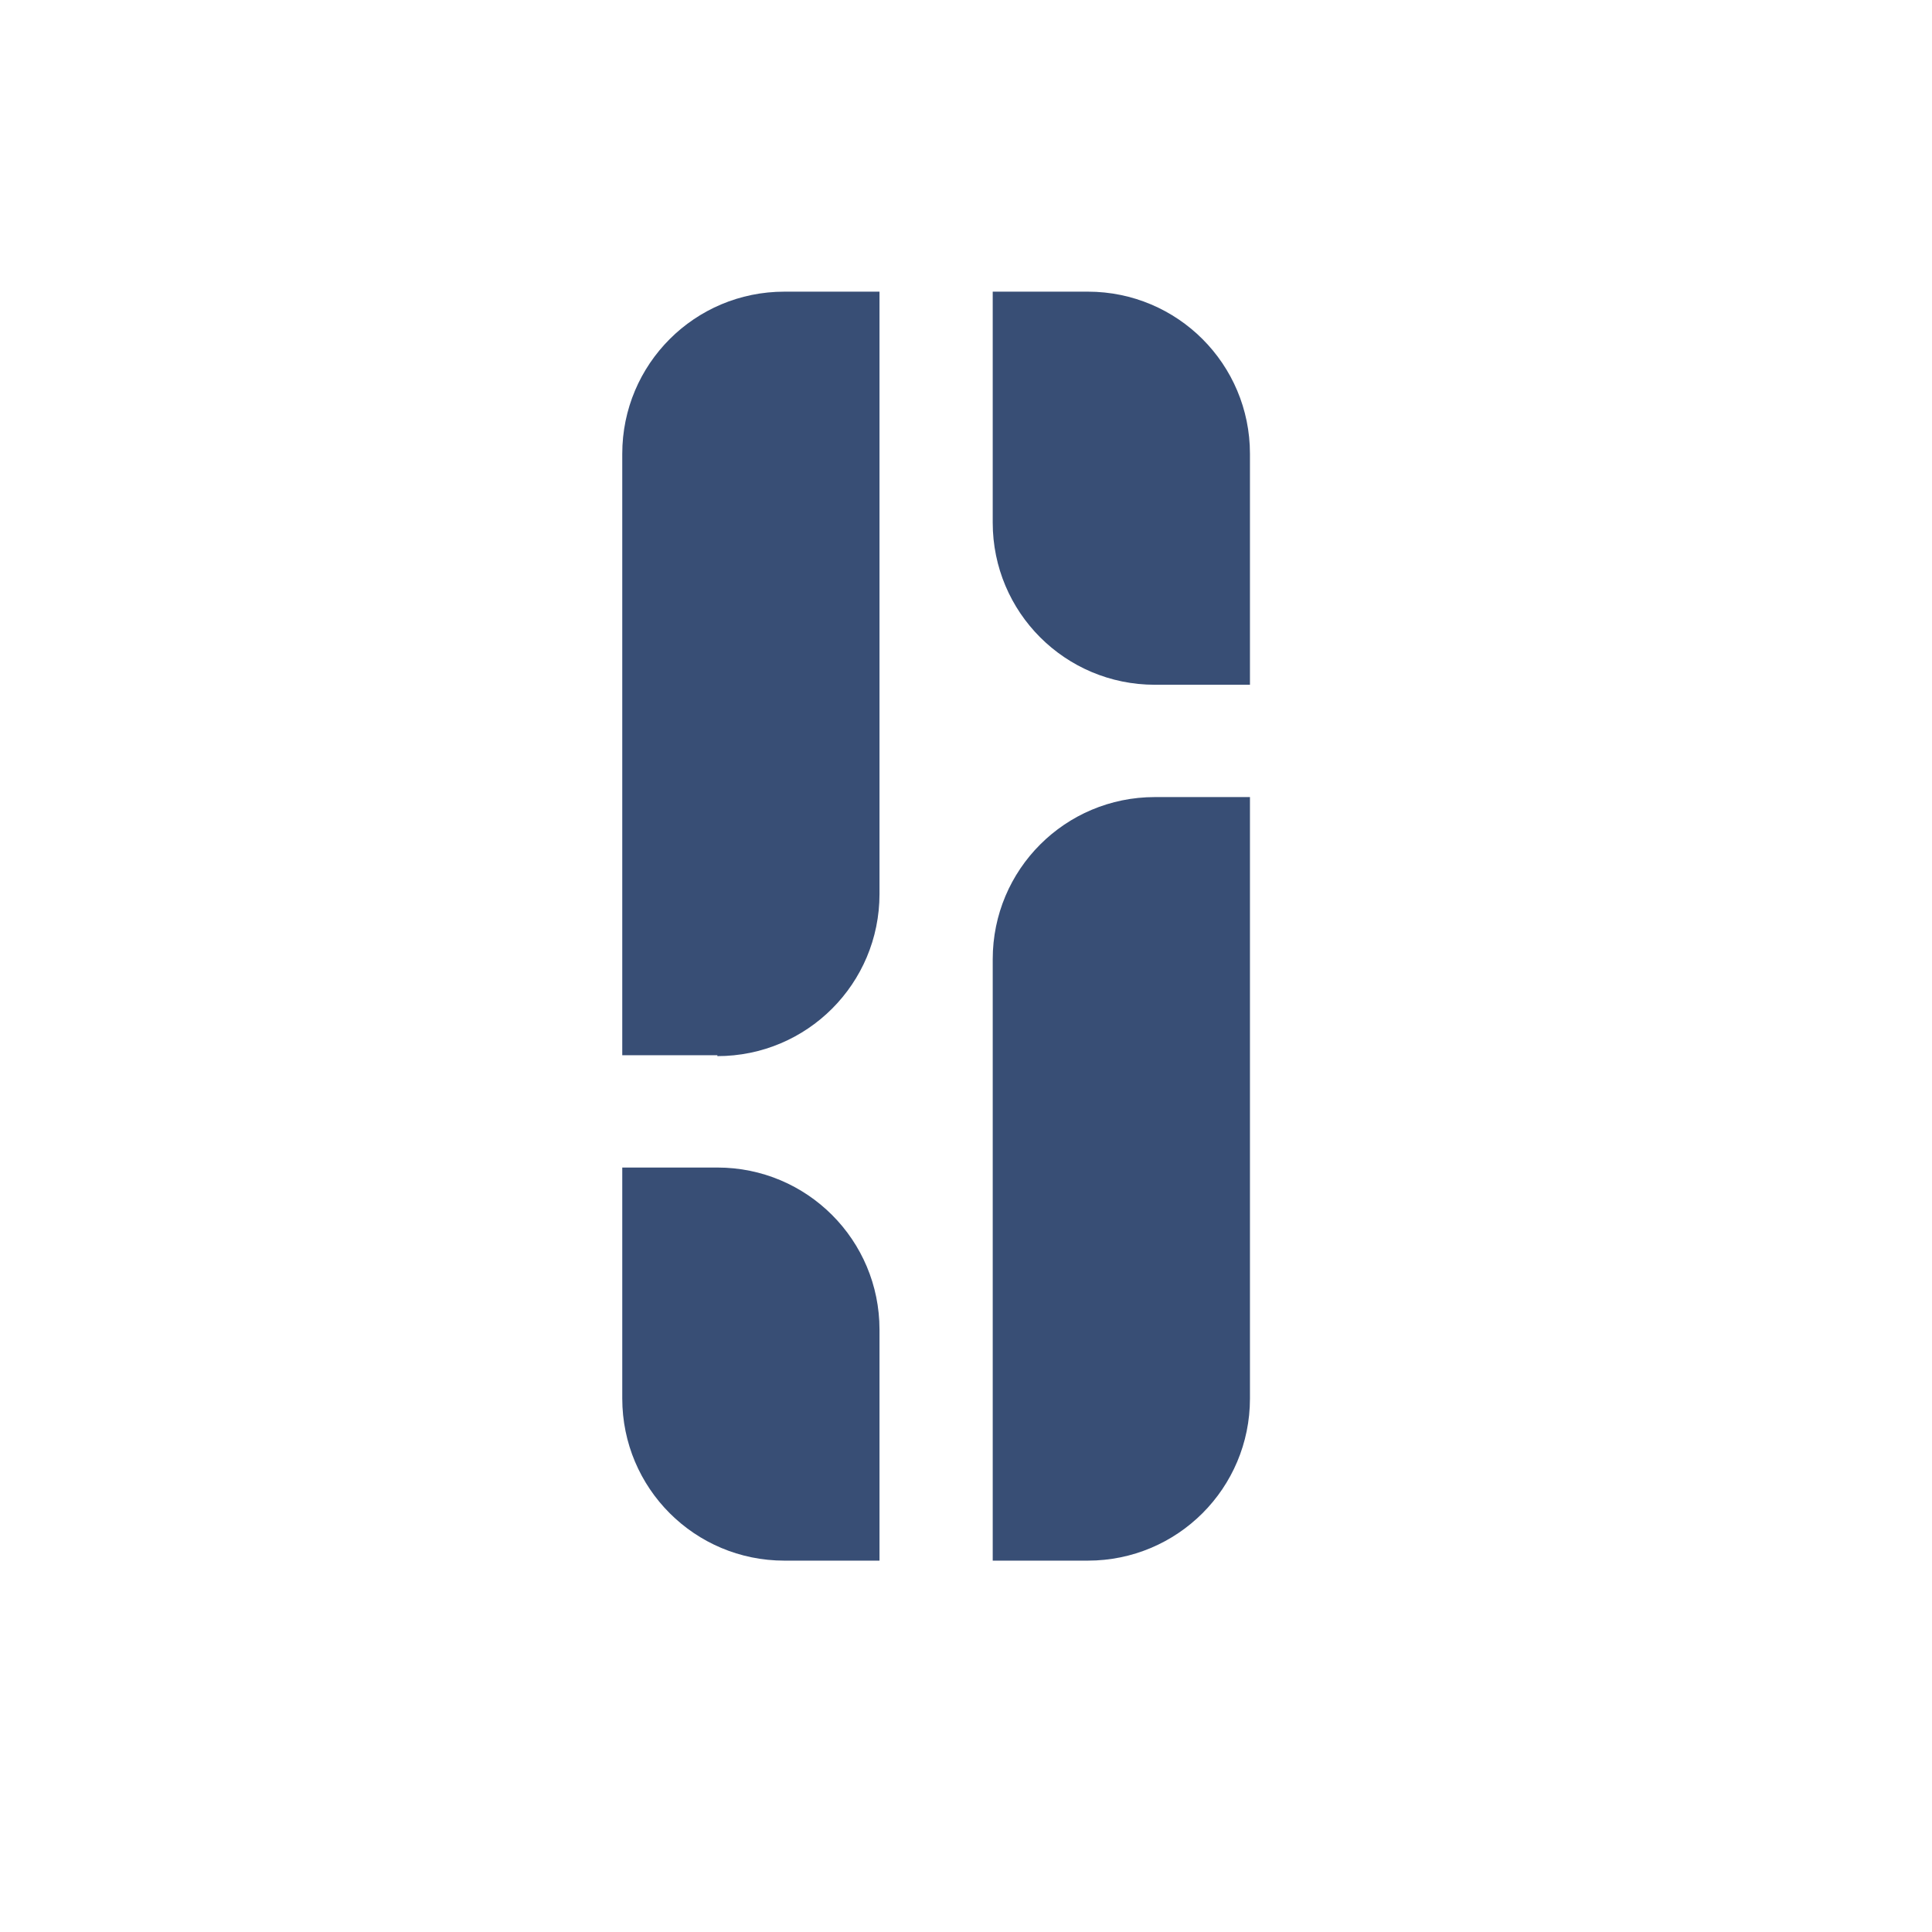 <?xml version="1.0" encoding="UTF-8"?>
<svg xmlns="http://www.w3.org/2000/svg" version="1.1" viewBox="0 0 213.3 213.3">
  <defs>
    <style>
      .cls-1 {
        fill: #384e75;
        stroke-width: 0px;
      }
    </style>
  </defs>
  <g id="Layer_2" data-name="Layer 2">
    <path class="cls-1" d="M86.6,32.2h10.5v66.4c0,9.9-8,17.9-17.9,17.9h-10.5V50c0-9.9,8-17.9,17.9-17.9Z" transform="translate(165.8 148.7) rotate(-180)"/>
  </g>
  <g id="Layer_3" data-name="Layer 3">
    <path class="cls-1" d="M109.6,32.2h10.5c9.9,0,17.9,8,17.9,17.9v25.5h-10.5c-9.9,0-17.9-8-17.9-17.9v-25.5h0Z"/>
  </g>
  <g id="Layer_4" data-name="Layer 4">
    <path class="cls-1" d="M127.5,88h10.5v66.4c0,9.9-8,17.9-17.9,17.9h-10.5v-66.4c0-9.9,8-17.9,17.9-17.9Z"/>
  </g>
  <g id="Layer_5" data-name="Layer 5">
    <path class="cls-1" d="M68.7,128.9h10.5c9.9,0,17.9,8,17.9,17.9v25.5h-10.5c-9.9,0-17.9-8-17.9-17.9v-25.5h0Z" transform="translate(165.8 301.2) rotate(180)"/>
  </g>
</svg>